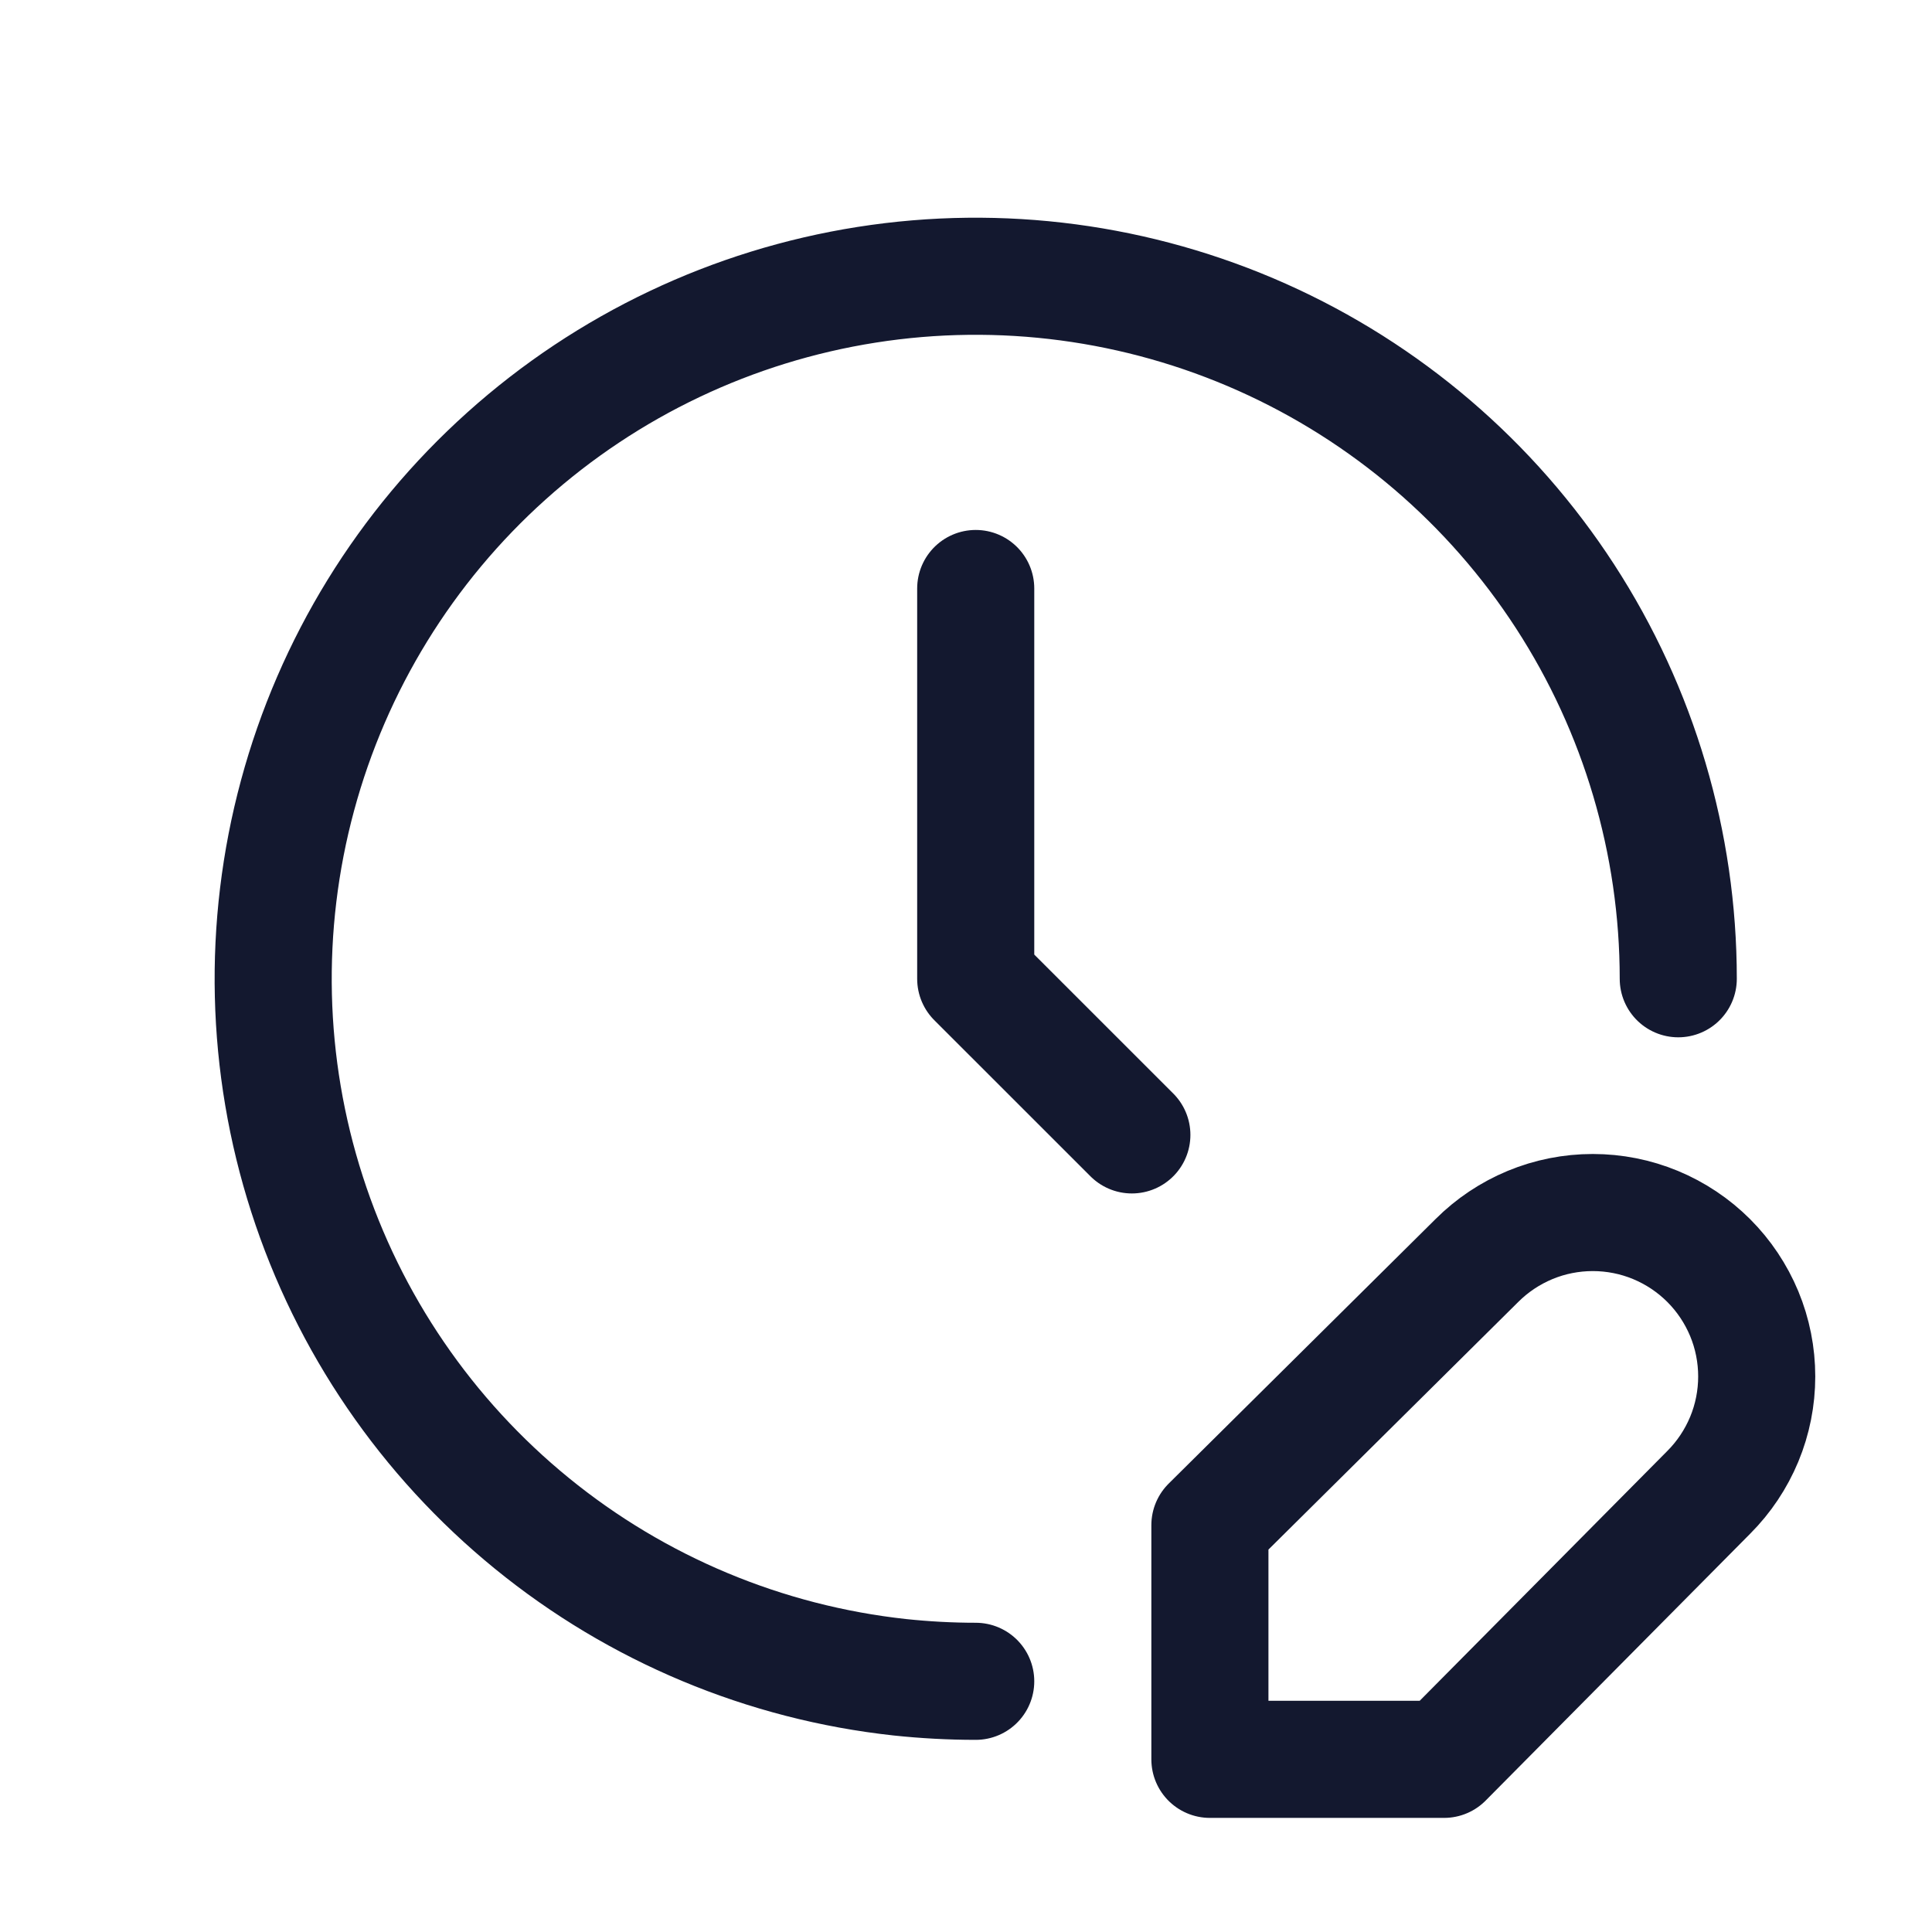 <svg width="33" height="33" viewBox="0 0 33 33" fill="none" xmlns="http://www.w3.org/2000/svg">
<g id="Icons">
<path id="Vector" d="M28.666 16.718C28.666 14.4 27.994 12.131 26.733 10.187C25.471 8.242 23.673 6.705 21.556 5.76C19.439 4.816 17.094 4.504 14.804 4.864C12.514 5.224 10.377 6.239 8.652 7.787C6.926 9.335 5.686 11.35 5.082 13.588C4.477 15.826 4.533 18.191 5.244 20.397C5.954 22.604 7.289 24.557 9.086 26.021C10.883 27.486 13.066 28.398 15.37 28.649C15.797 28.694 16.229 28.718 16.666 28.718M16.666 10.052V16.719L19.333 19.385M25.226 21.531C25.486 21.271 25.795 21.065 26.134 20.924C26.474 20.783 26.838 20.711 27.206 20.711C27.574 20.711 27.938 20.783 28.278 20.924C28.617 21.065 28.926 21.271 29.186 21.531C29.446 21.791 29.652 22.1 29.793 22.439C29.934 22.779 30.006 23.143 30.006 23.511C30.006 23.879 29.934 24.243 29.793 24.583C29.652 24.922 29.446 25.231 29.186 25.491L24.666 30.051H20.666V26.051L25.226 21.531Z" stroke="#13182F" stroke-width="2" stroke-linecap="round" stroke-linejoin="round"/>
</g>
</svg>
